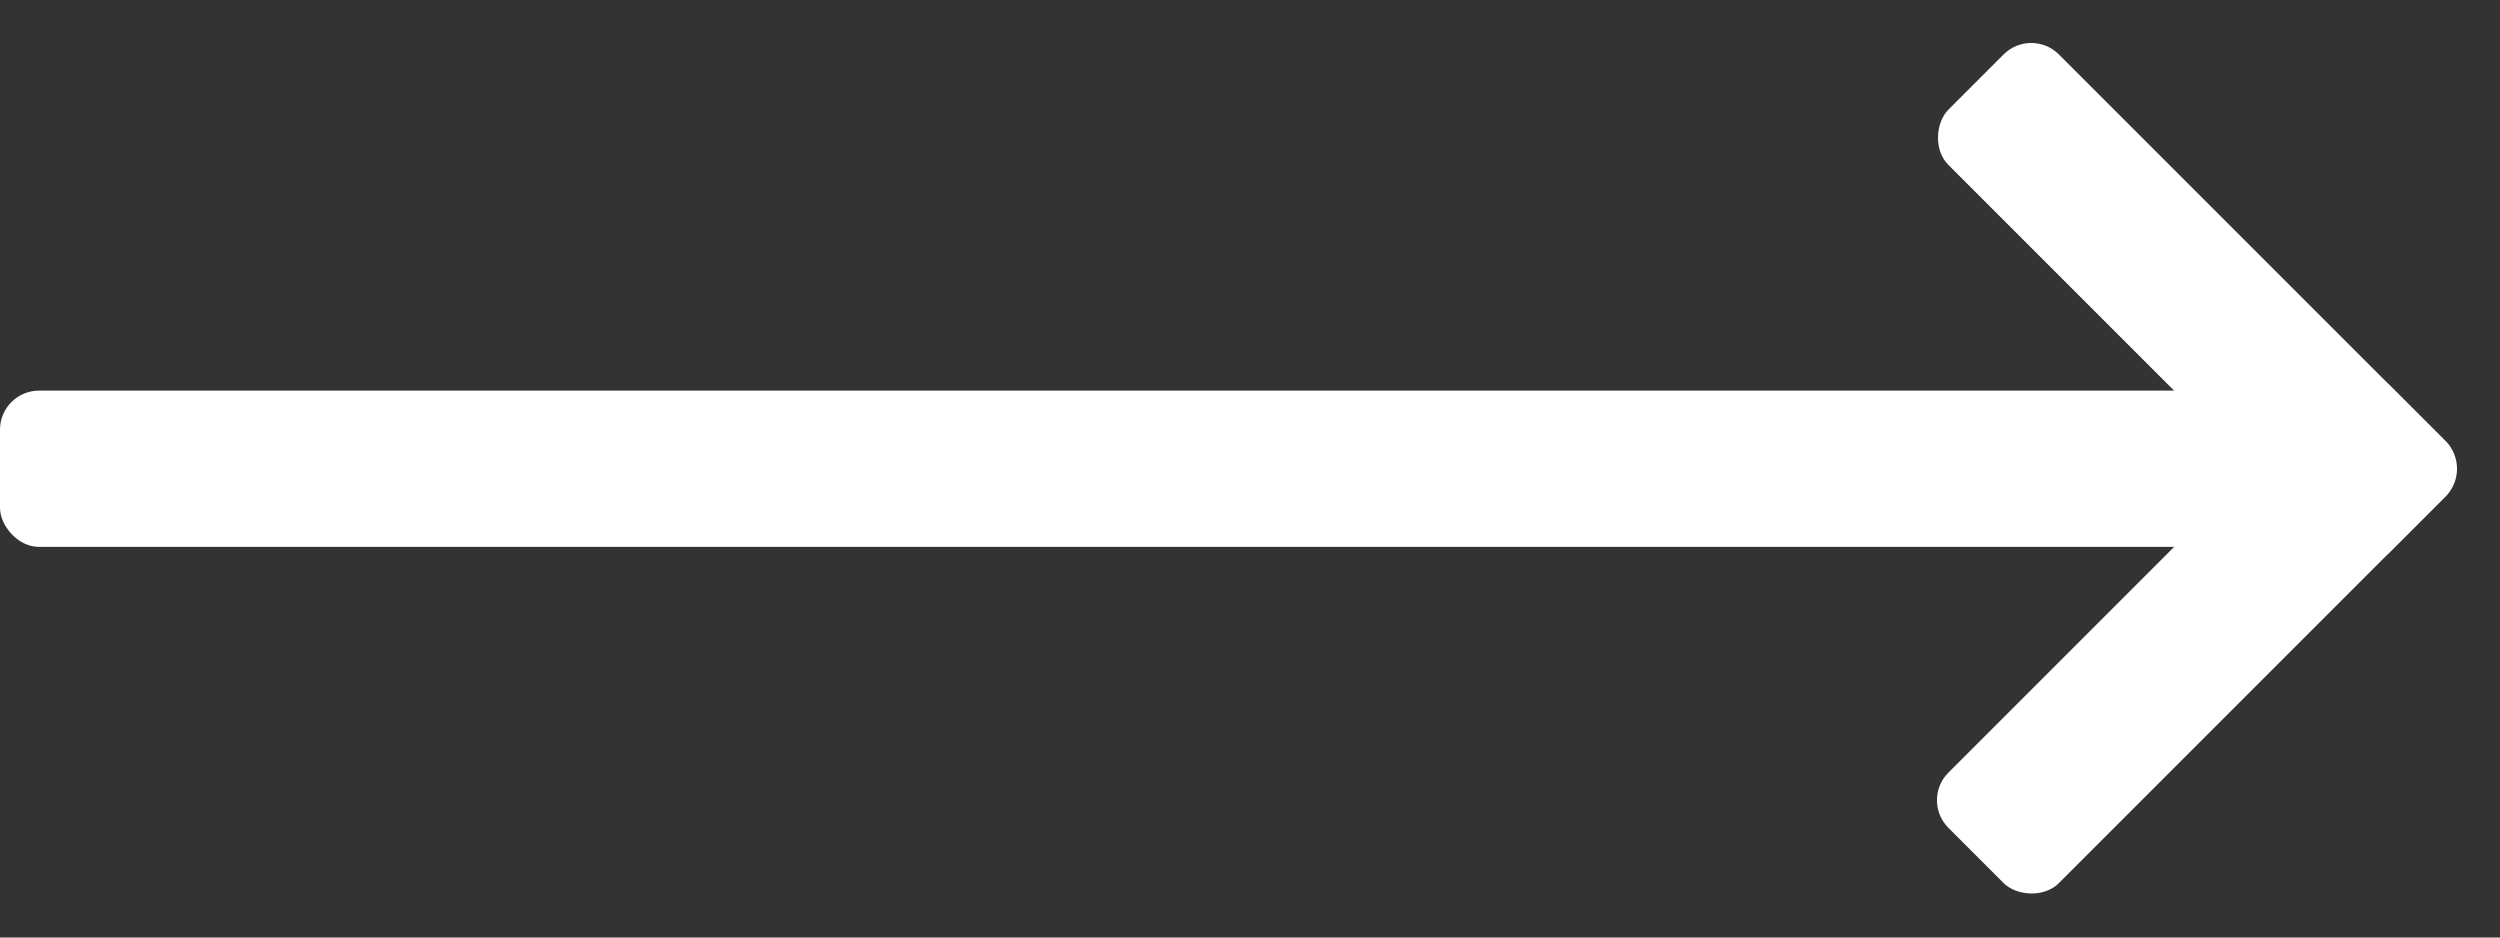 <svg width="32" height="12" viewBox="0 0 32 12" fill="none" xmlns="http://www.w3.org/2000/svg">
<rect x="0" y="0" width="32" height="12" fill="#333333" stroke="none"/>
<rect y="5" width="30" height="2" rx="0.5" fill="white"/>
<rect x="24.586" y="10.243" width="8" height="2" rx="0.5" transform="rotate(-45 24.586 10.243)" fill="white"/>
<rect x="26" y="0.343" width="8" height="2" rx="0.5" transform="rotate(45 26 0.343)" fill="white"/>
</svg>
